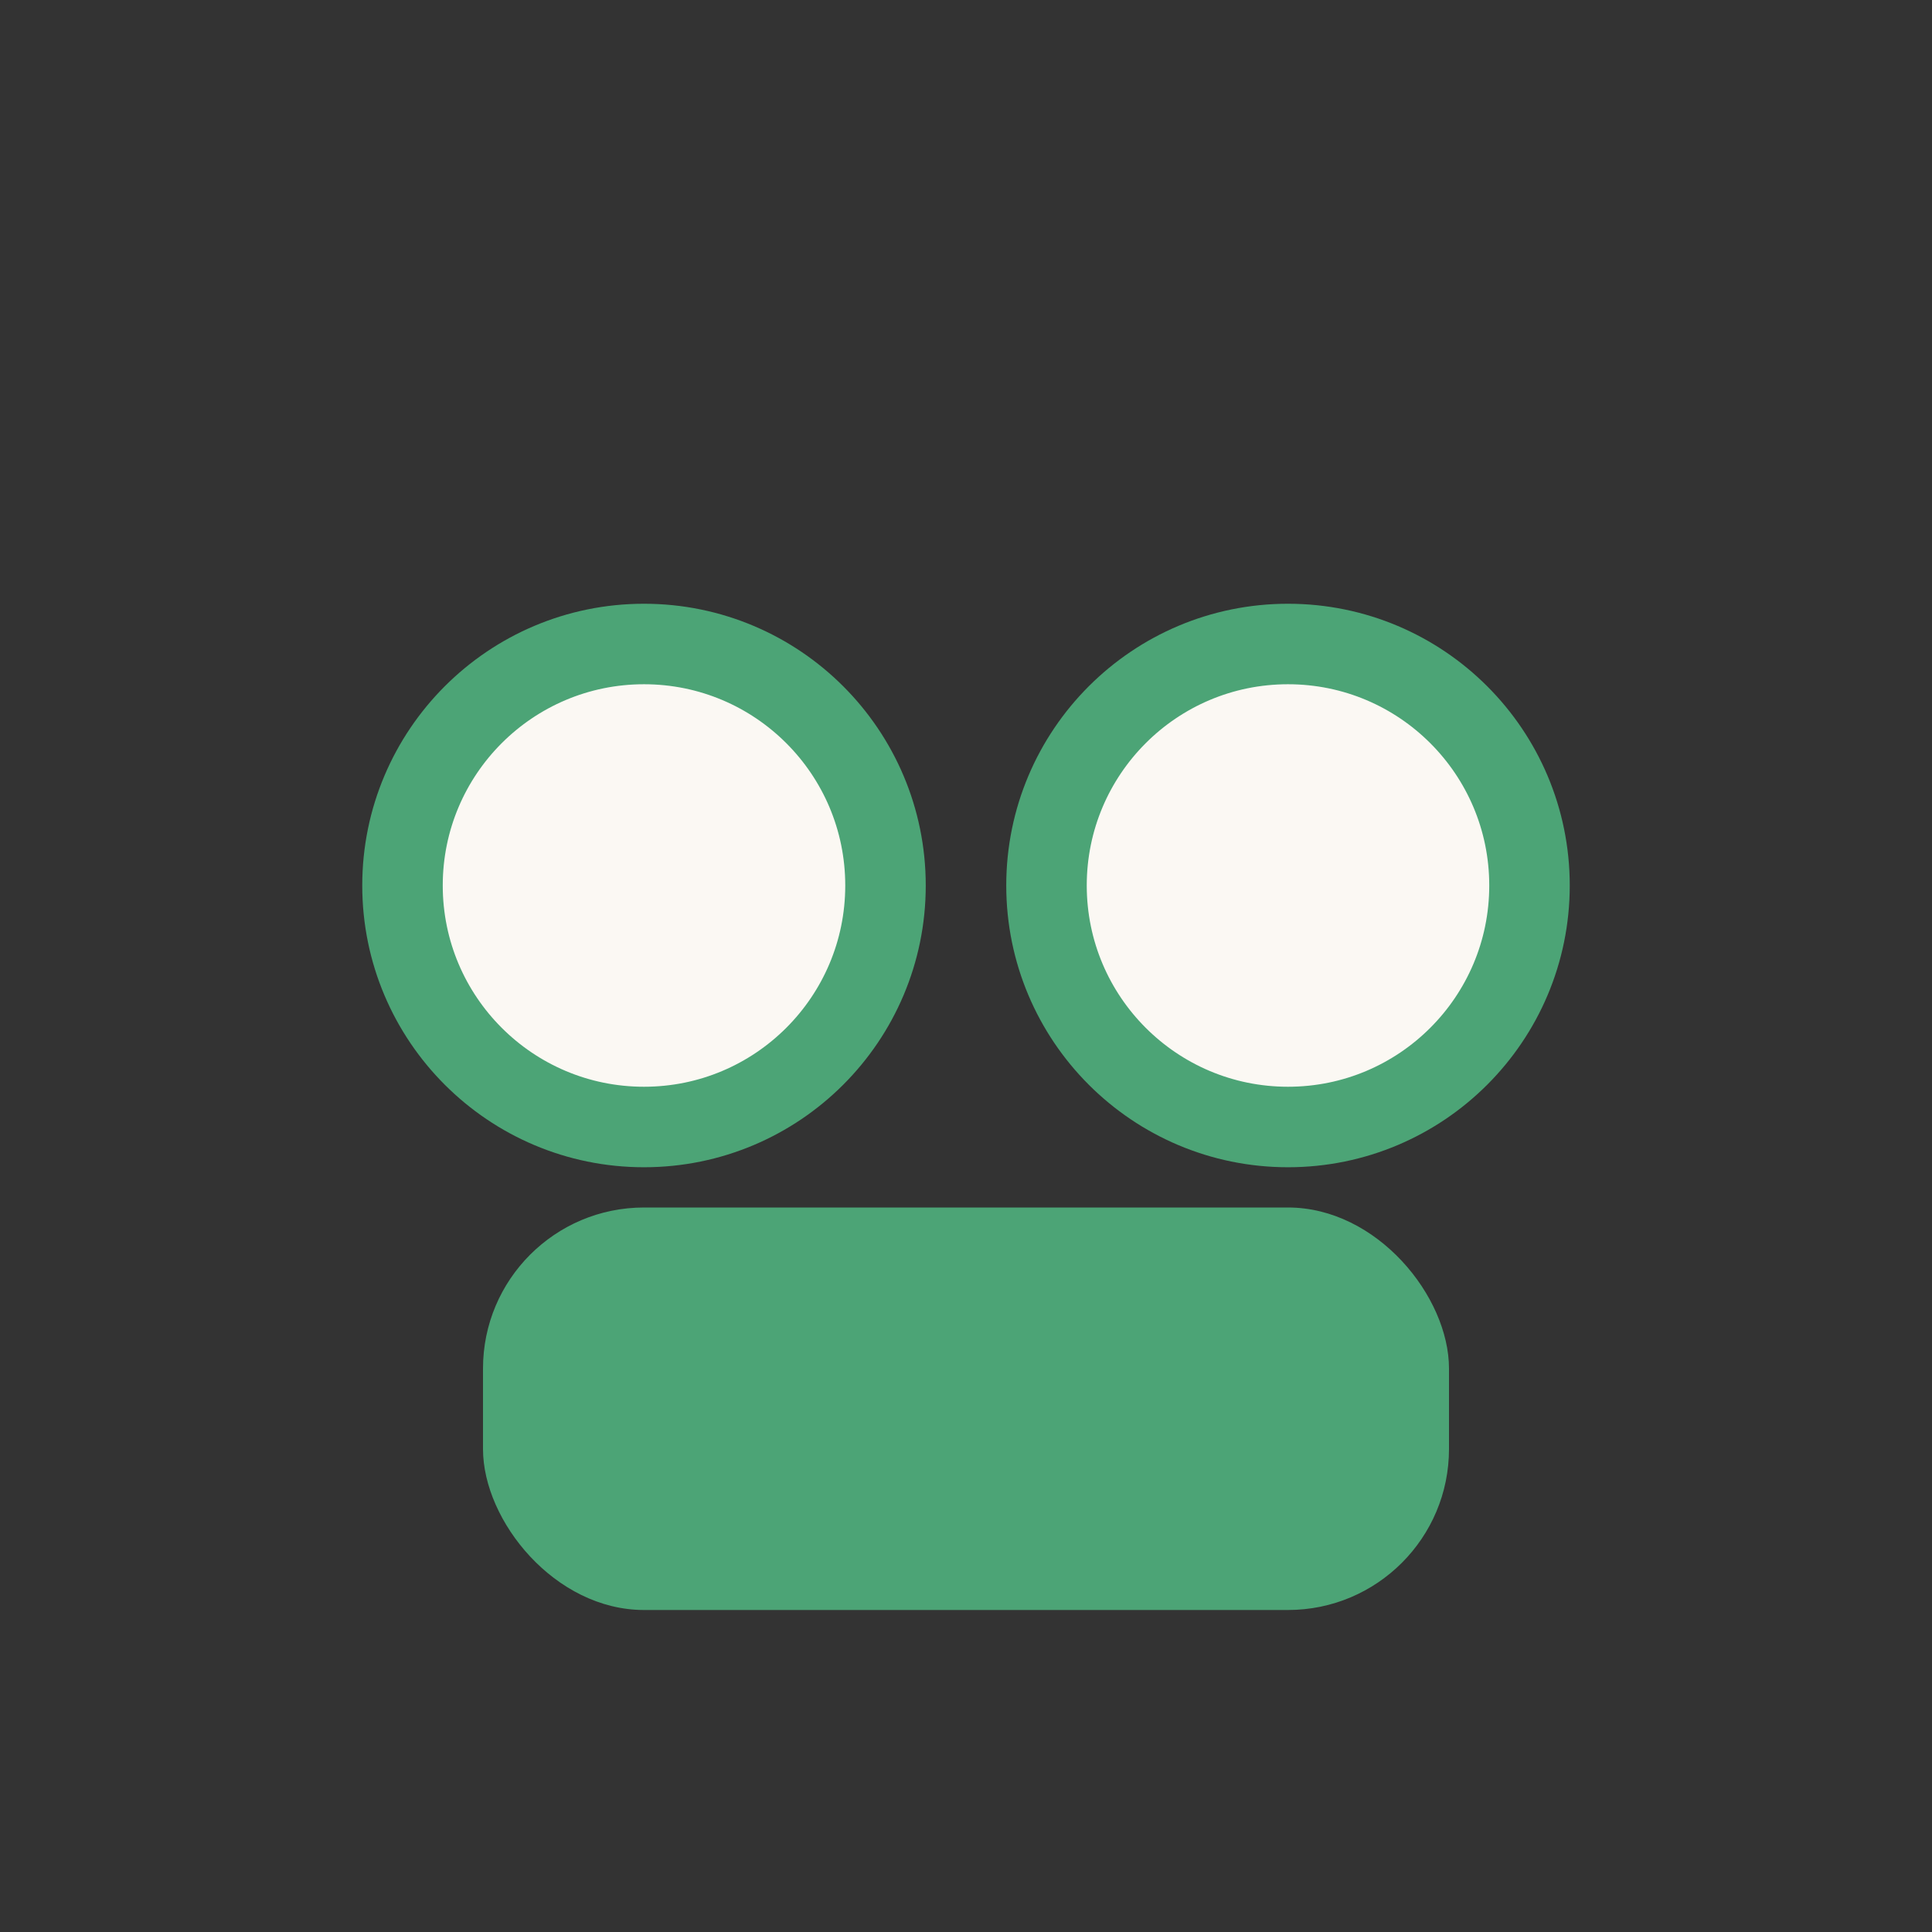 <?xml version="1.0" encoding="UTF-8"?>
<svg xmlns="http://www.w3.org/2000/svg" viewBox="0 0 24 24" width="32" height="32"><rect x="0" y="0" width="24" height="24" fill="#333333" stroke="none"/><circle cx="8" cy="11" r="3" fill="#FBF8F3" stroke="#4CA476"/><circle cx="16" cy="11" r="3" fill="#FBF8F3" stroke="#4CA476"/><rect x="6" y="15" width="12" height="5" rx="2" fill="#4CA476"/></svg>